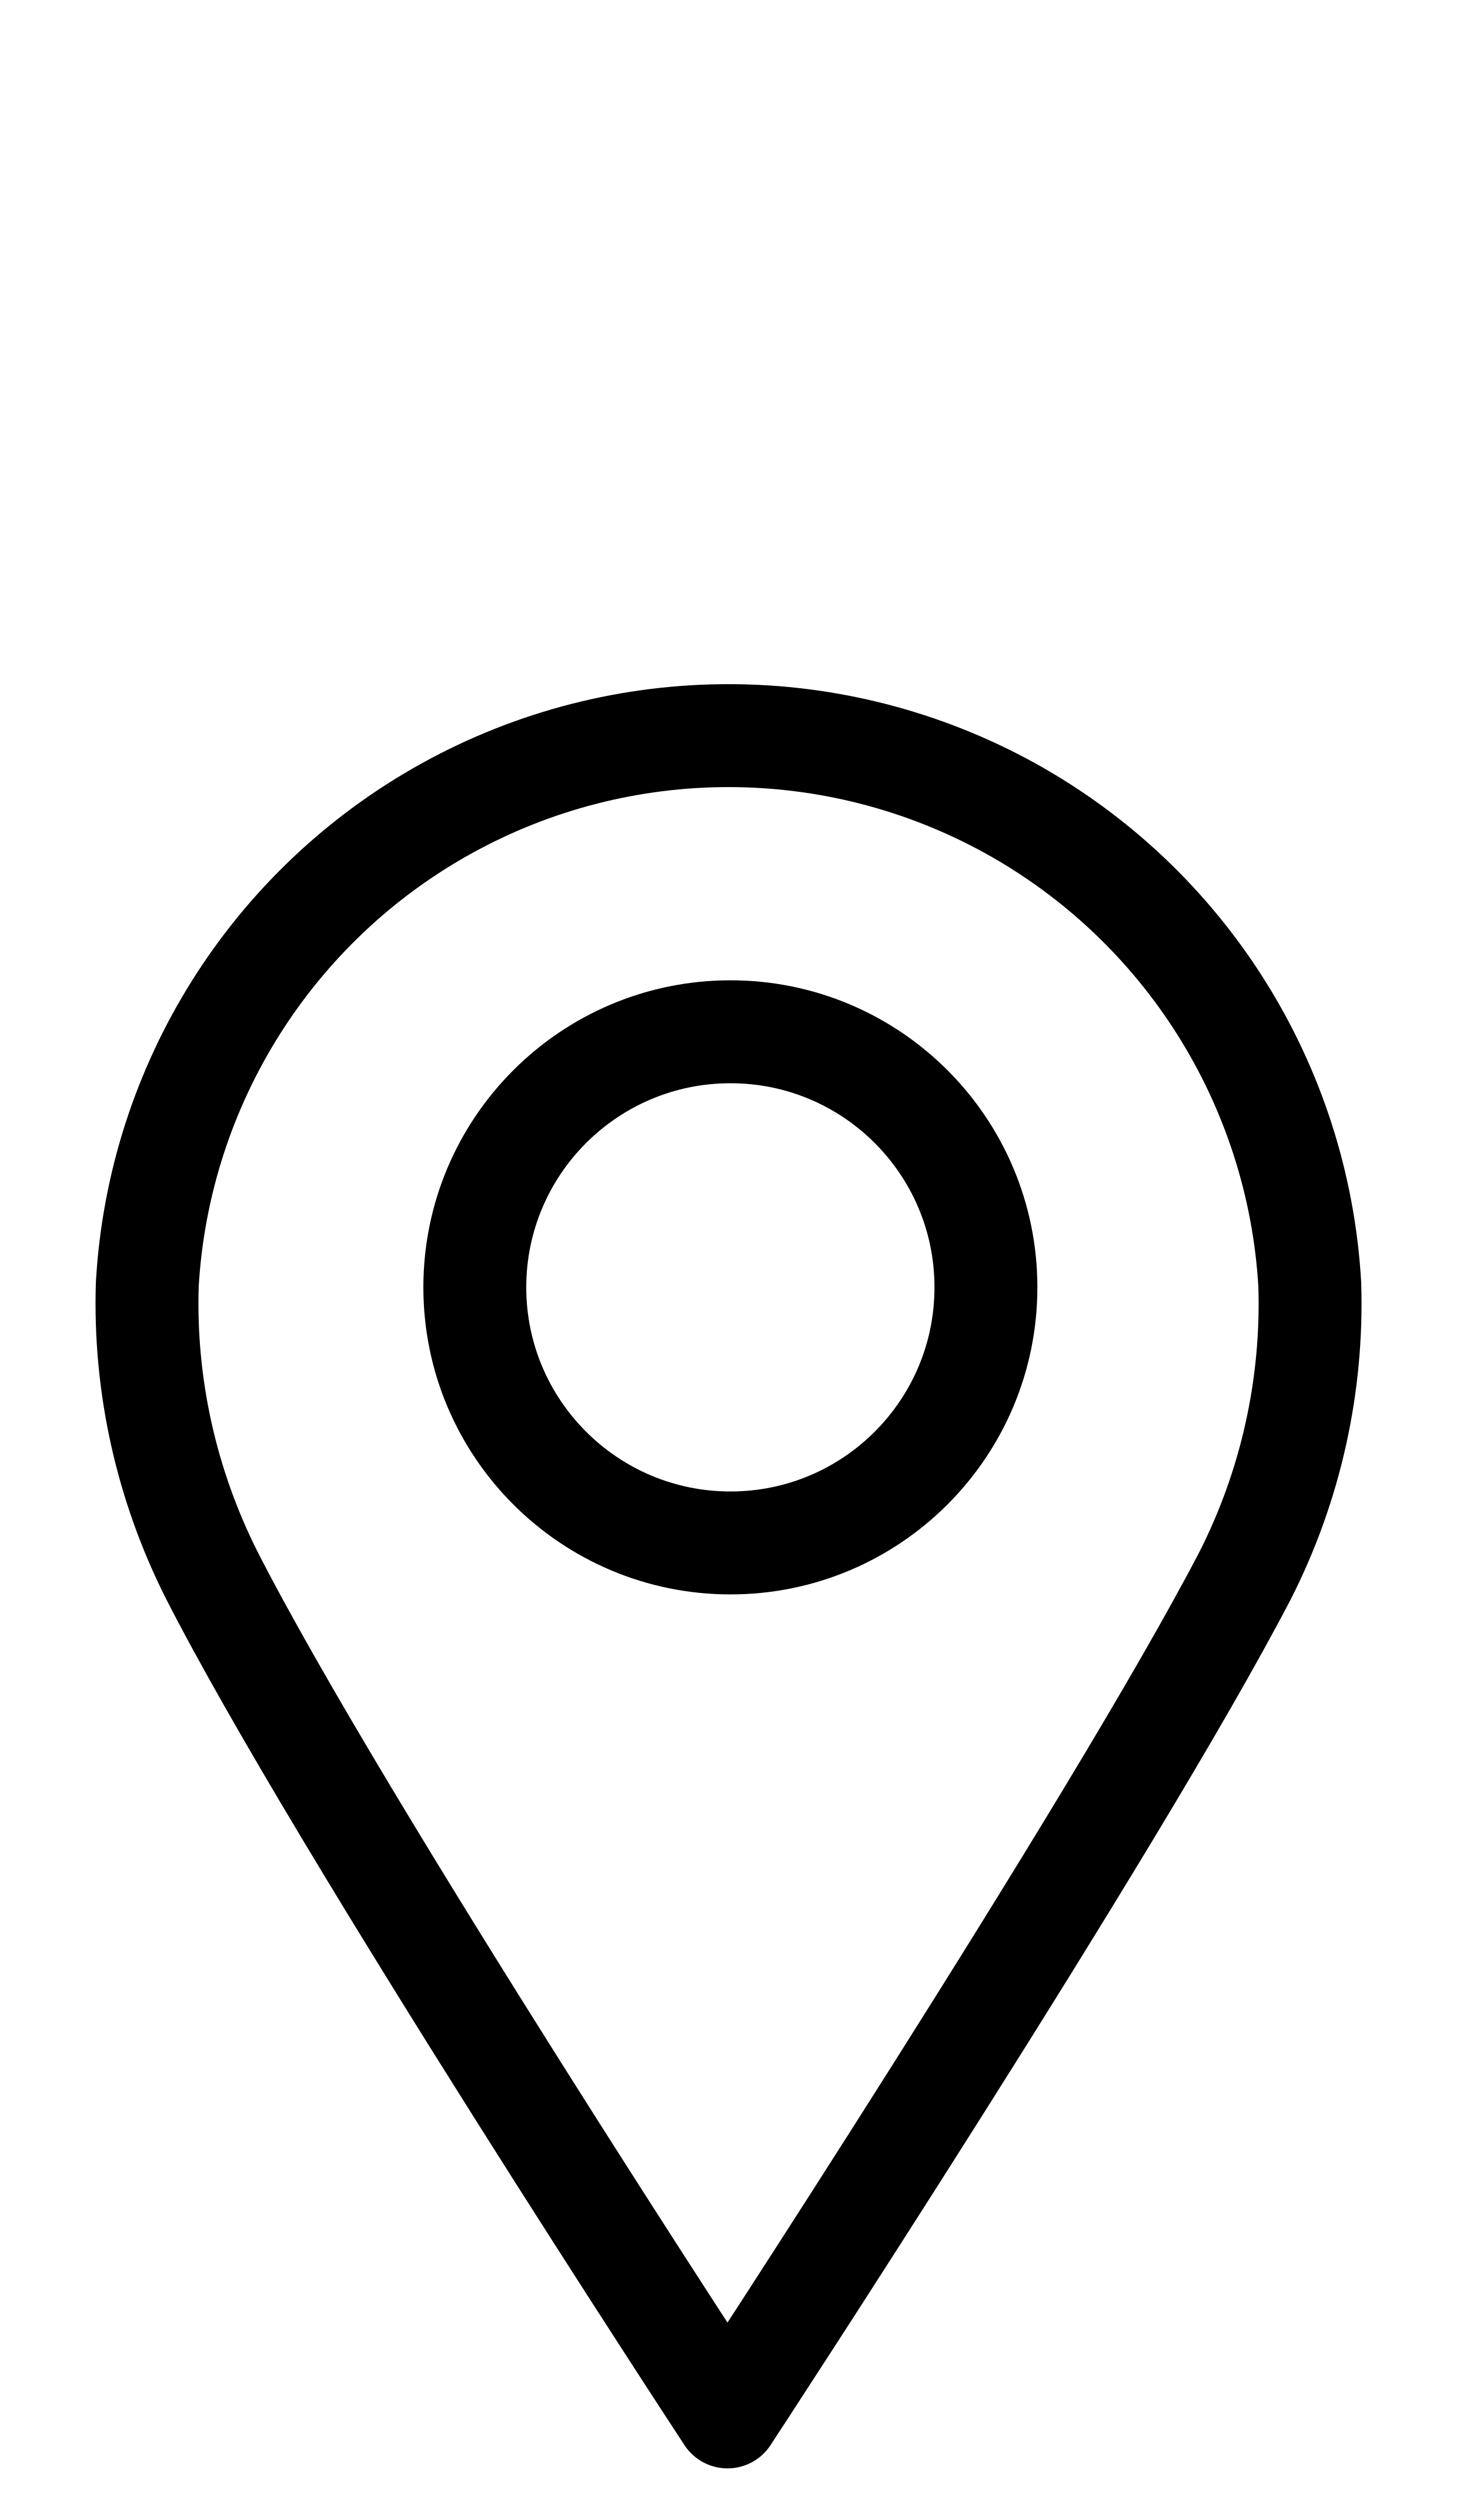 <?xml version="1.0" encoding="UTF-8"?> <svg xmlns="http://www.w3.org/2000/svg" width="10" height="17" viewBox="0 0 10 17" fill="none"><path d="M6.707 8.754C6.707 9.714 5.929 10.492 4.969 10.492C4.009 10.492 3.23 9.714 3.23 8.754C3.23 7.794 4.009 7.016 4.969 7.016C5.929 7.016 6.707 7.794 6.707 8.754Z" stroke="black" stroke-width="0.7" stroke-linejoin="round"></path><path d="M4.949 16.435C4.949 16.435 2.309 12.413 1.442 10.714C1.132 10.101 0.98 9.42 1.002 8.734C1.08 7.375 1.851 6.152 3.042 5.495C4.233 4.838 5.678 4.838 6.87 5.495C8.061 6.153 8.831 7.375 8.91 8.734C8.932 9.42 8.781 10.102 8.47 10.714C7.589 12.408 4.949 16.435 4.949 16.435Z" stroke="black" stroke-width="0.7" stroke-linejoin="round"></path></svg> 